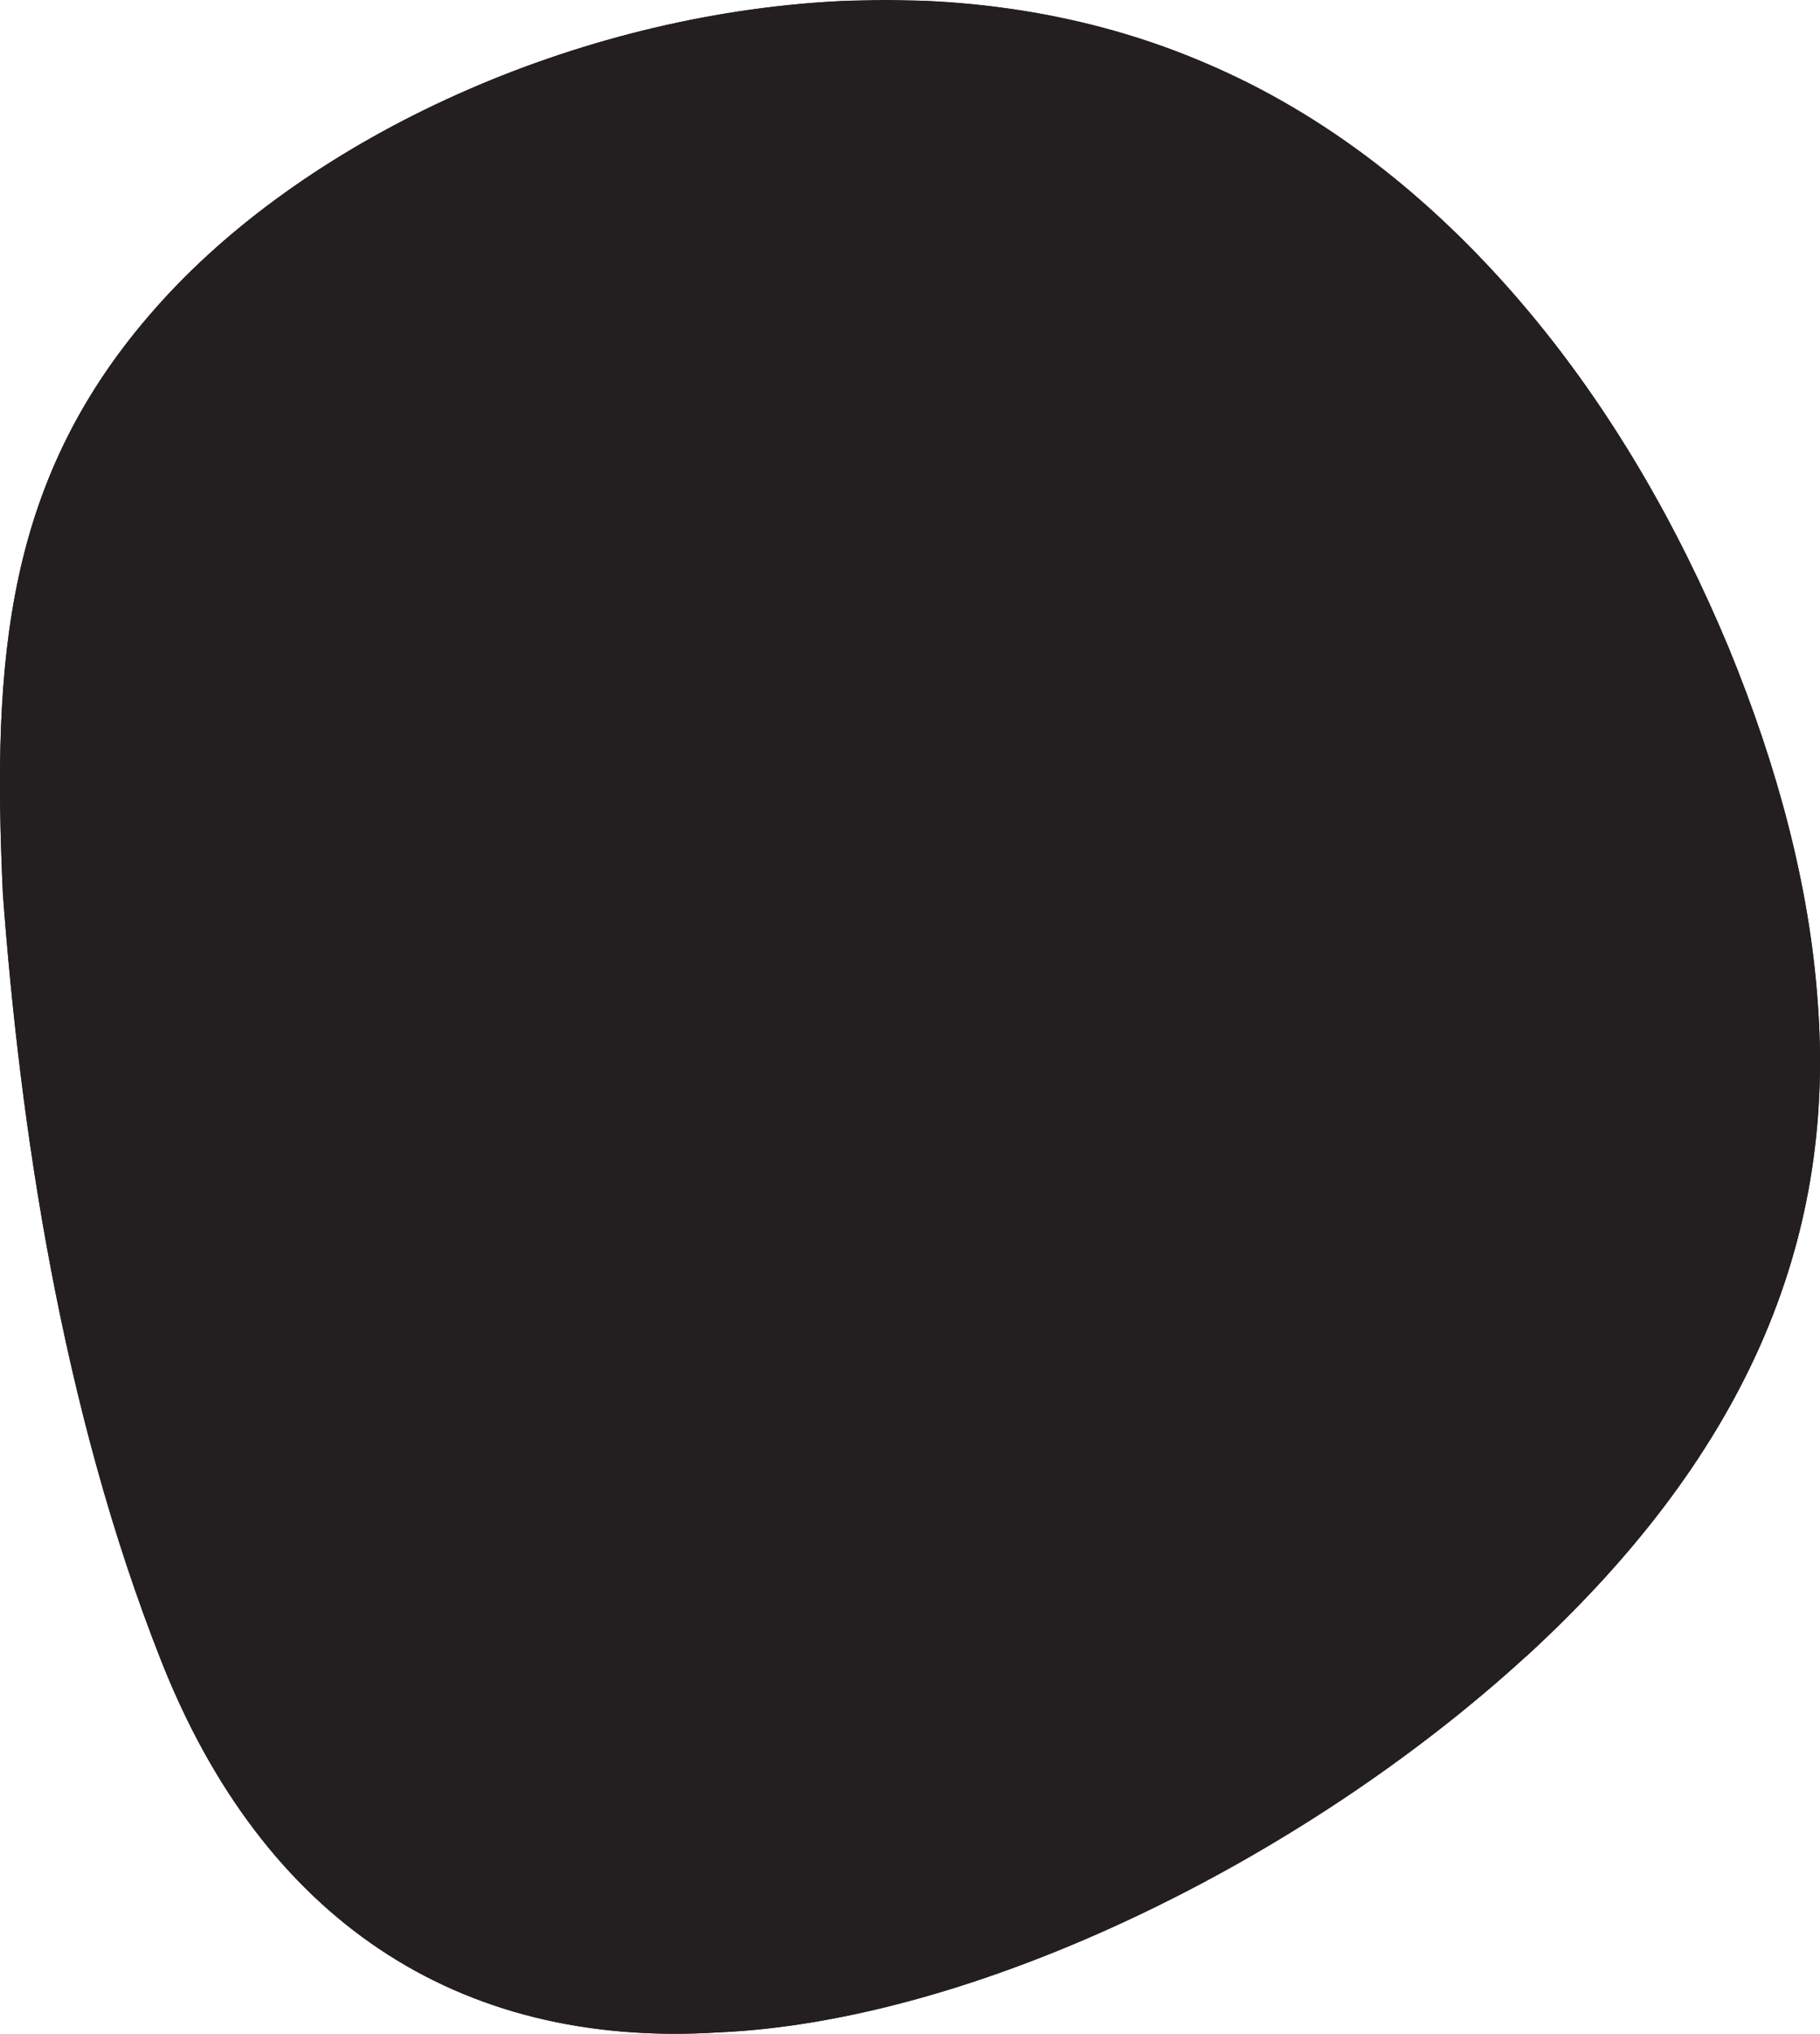 <?xml version="1.0" encoding="UTF-8"?>
<svg id="Layer_2" data-name="Layer 2" xmlns="http://www.w3.org/2000/svg" xmlns:xlink="http://www.w3.org/1999/xlink" viewBox="0 0 461.15 515.13">
  <defs>
    <clipPath id="clippath">
      <path d="m386.66,419.56c-56.82,51.99-139.61,92.39-204.63,95.23-66.62,4.18-115.47-29.21-141.08-93.85S5.02,284.36.72,226.23c-2.72-59.5.57-105.22,38.85-148.36C76.47,36.09,142.37,4.85,209.16.49c33.29-2.14,66.47,2.65,96.36,15.53,29.99,12.74,56.73,33.57,79.78,60.47s40.11,57.37,52.7,87.54c12.45,30.31,20.44,60.32,22.54,89.37,4.53,57.96-15.68,112.84-73.86,166.18" style="fill: #231f20;"/>
    </clipPath>
  </defs>
  <g id="Layer_14" data-name="Layer 14">
    <g id="IMAGE_HERE-2" data-name="IMAGE HERE-2">
      <g>
        <path d="m386.66,419.56c-56.82,51.99-139.61,92.39-204.63,95.23-66.62,4.18-115.47-29.21-141.08-93.85S5.02,284.36.72,226.23c-2.72-59.5.57-105.22,38.85-148.36C76.47,36.09,142.37,4.85,209.16.49c33.29-2.14,66.47,2.65,96.36,15.53,29.99,12.74,56.73,33.57,79.78,60.47s40.11,57.37,52.7,87.54c12.45,30.31,20.44,60.32,22.54,89.37,4.53,57.96-15.68,112.84-73.86,166.18" style="fill: #231f20;"/>
        <g style="clip-path: url(#clippath);">
          <g id="Mask_Group_48" data-name="Mask Group 48">
            <rect id="habita-yrityksille-1" x="-138.79" y=".19" width="776" height="517" style="fill: #231f20;"/>
          </g>
        </g>
      </g>
    </g>
  </g>
</svg>